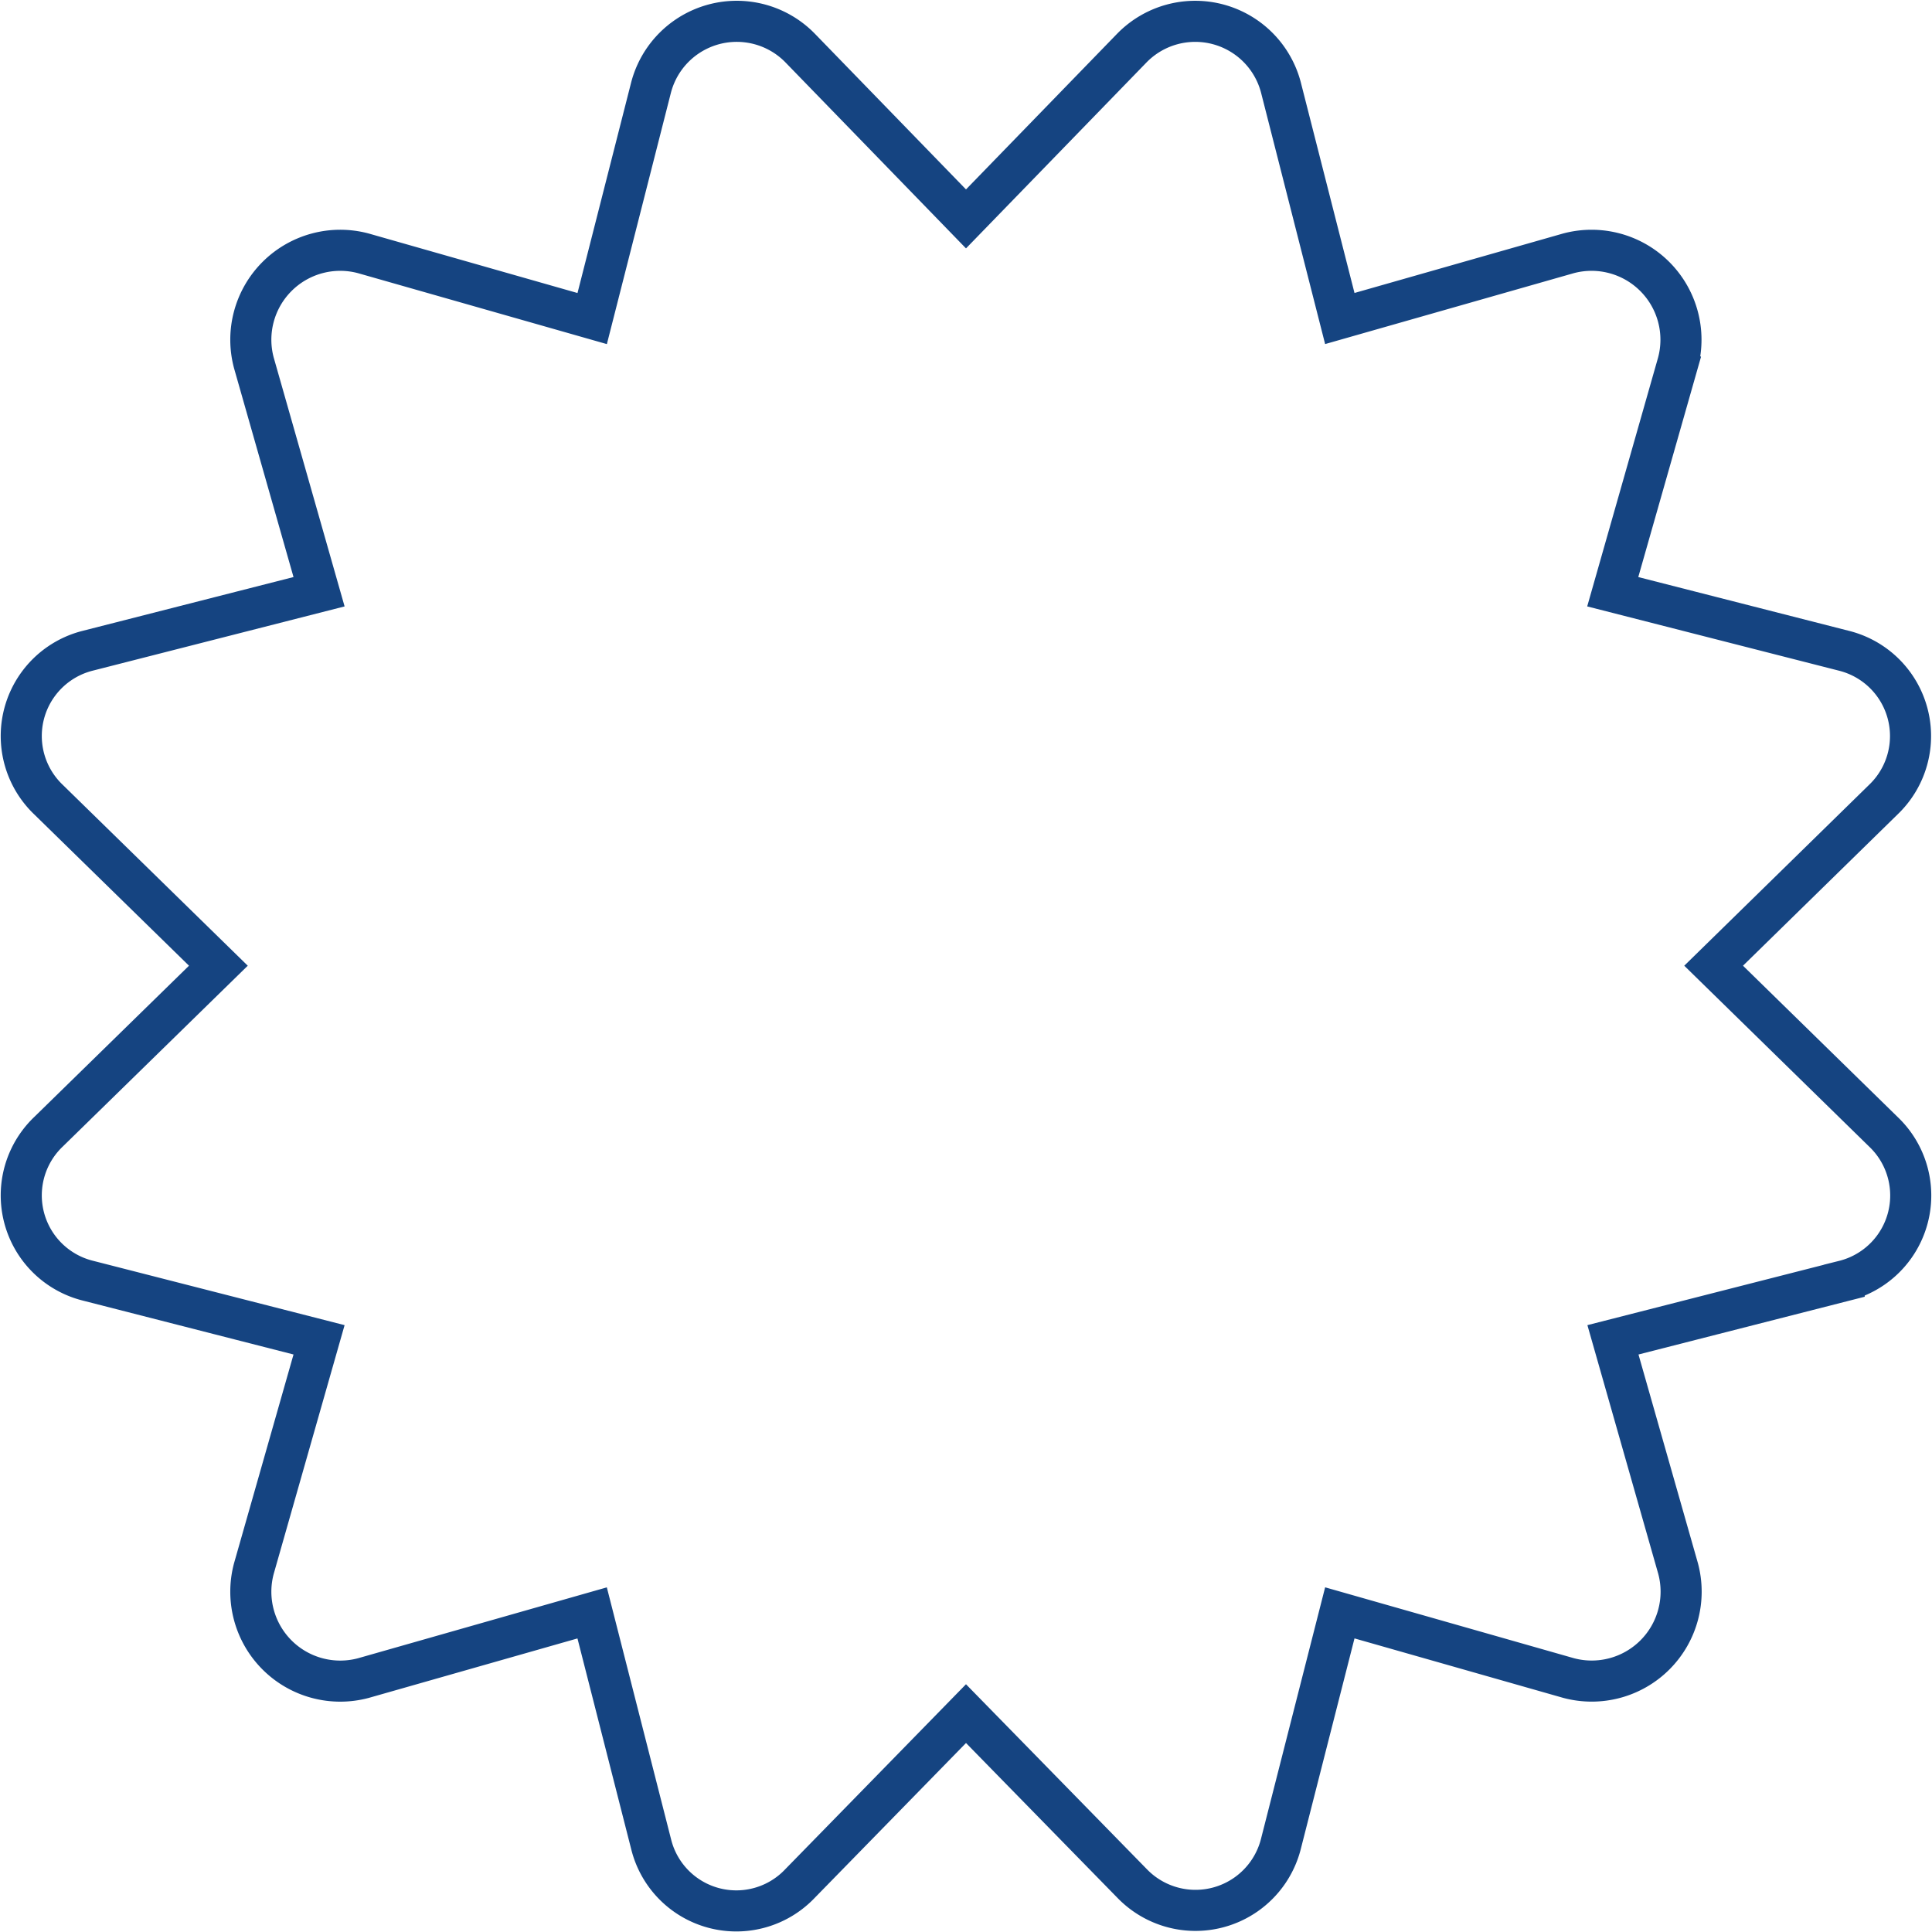 <svg xmlns="http://www.w3.org/2000/svg" width="47.032" height="47.031" viewBox="0 0 47.032 47.031">
  <path id="Icon_awesome-certificate" data-name="Icon awesome-certificate" d="M41.2,22.993l4.131-4.043a2.14,2.14,0,0,0-.958-3.624l-5.629-1.437,1.587-5.572a2.177,2.177,0,0,0-2.665-2.666L32.1,7.238,30.665,1.608A2.156,2.156,0,0,0,27.042.649L23,4.813,18.958.649a2.156,2.156,0,0,0-3.623.958L13.9,7.239,8.329,5.651A2.177,2.177,0,0,0,5.664,8.317l1.587,5.572L1.622,15.325a2.14,2.14,0,0,0-.958,3.624L4.8,22.993.664,27.036a2.14,2.14,0,0,0,.958,3.624L7.251,32.1,5.664,37.669a2.177,2.177,0,0,0,2.665,2.666l5.57-1.587,1.436,5.631a2.136,2.136,0,0,0,3.623.958L23,41.2l4.042,4.133a2.145,2.145,0,0,0,3.623-.958L32.1,38.747l5.57,1.587a2.177,2.177,0,0,0,2.665-2.666L38.749,32.1l5.629-1.437a2.14,2.14,0,0,0,.958-3.624L41.2,22.993Z" transform="translate(0.516 0.516)" fill="none" stroke="#154481" stroke-width="1"/>
</svg>
